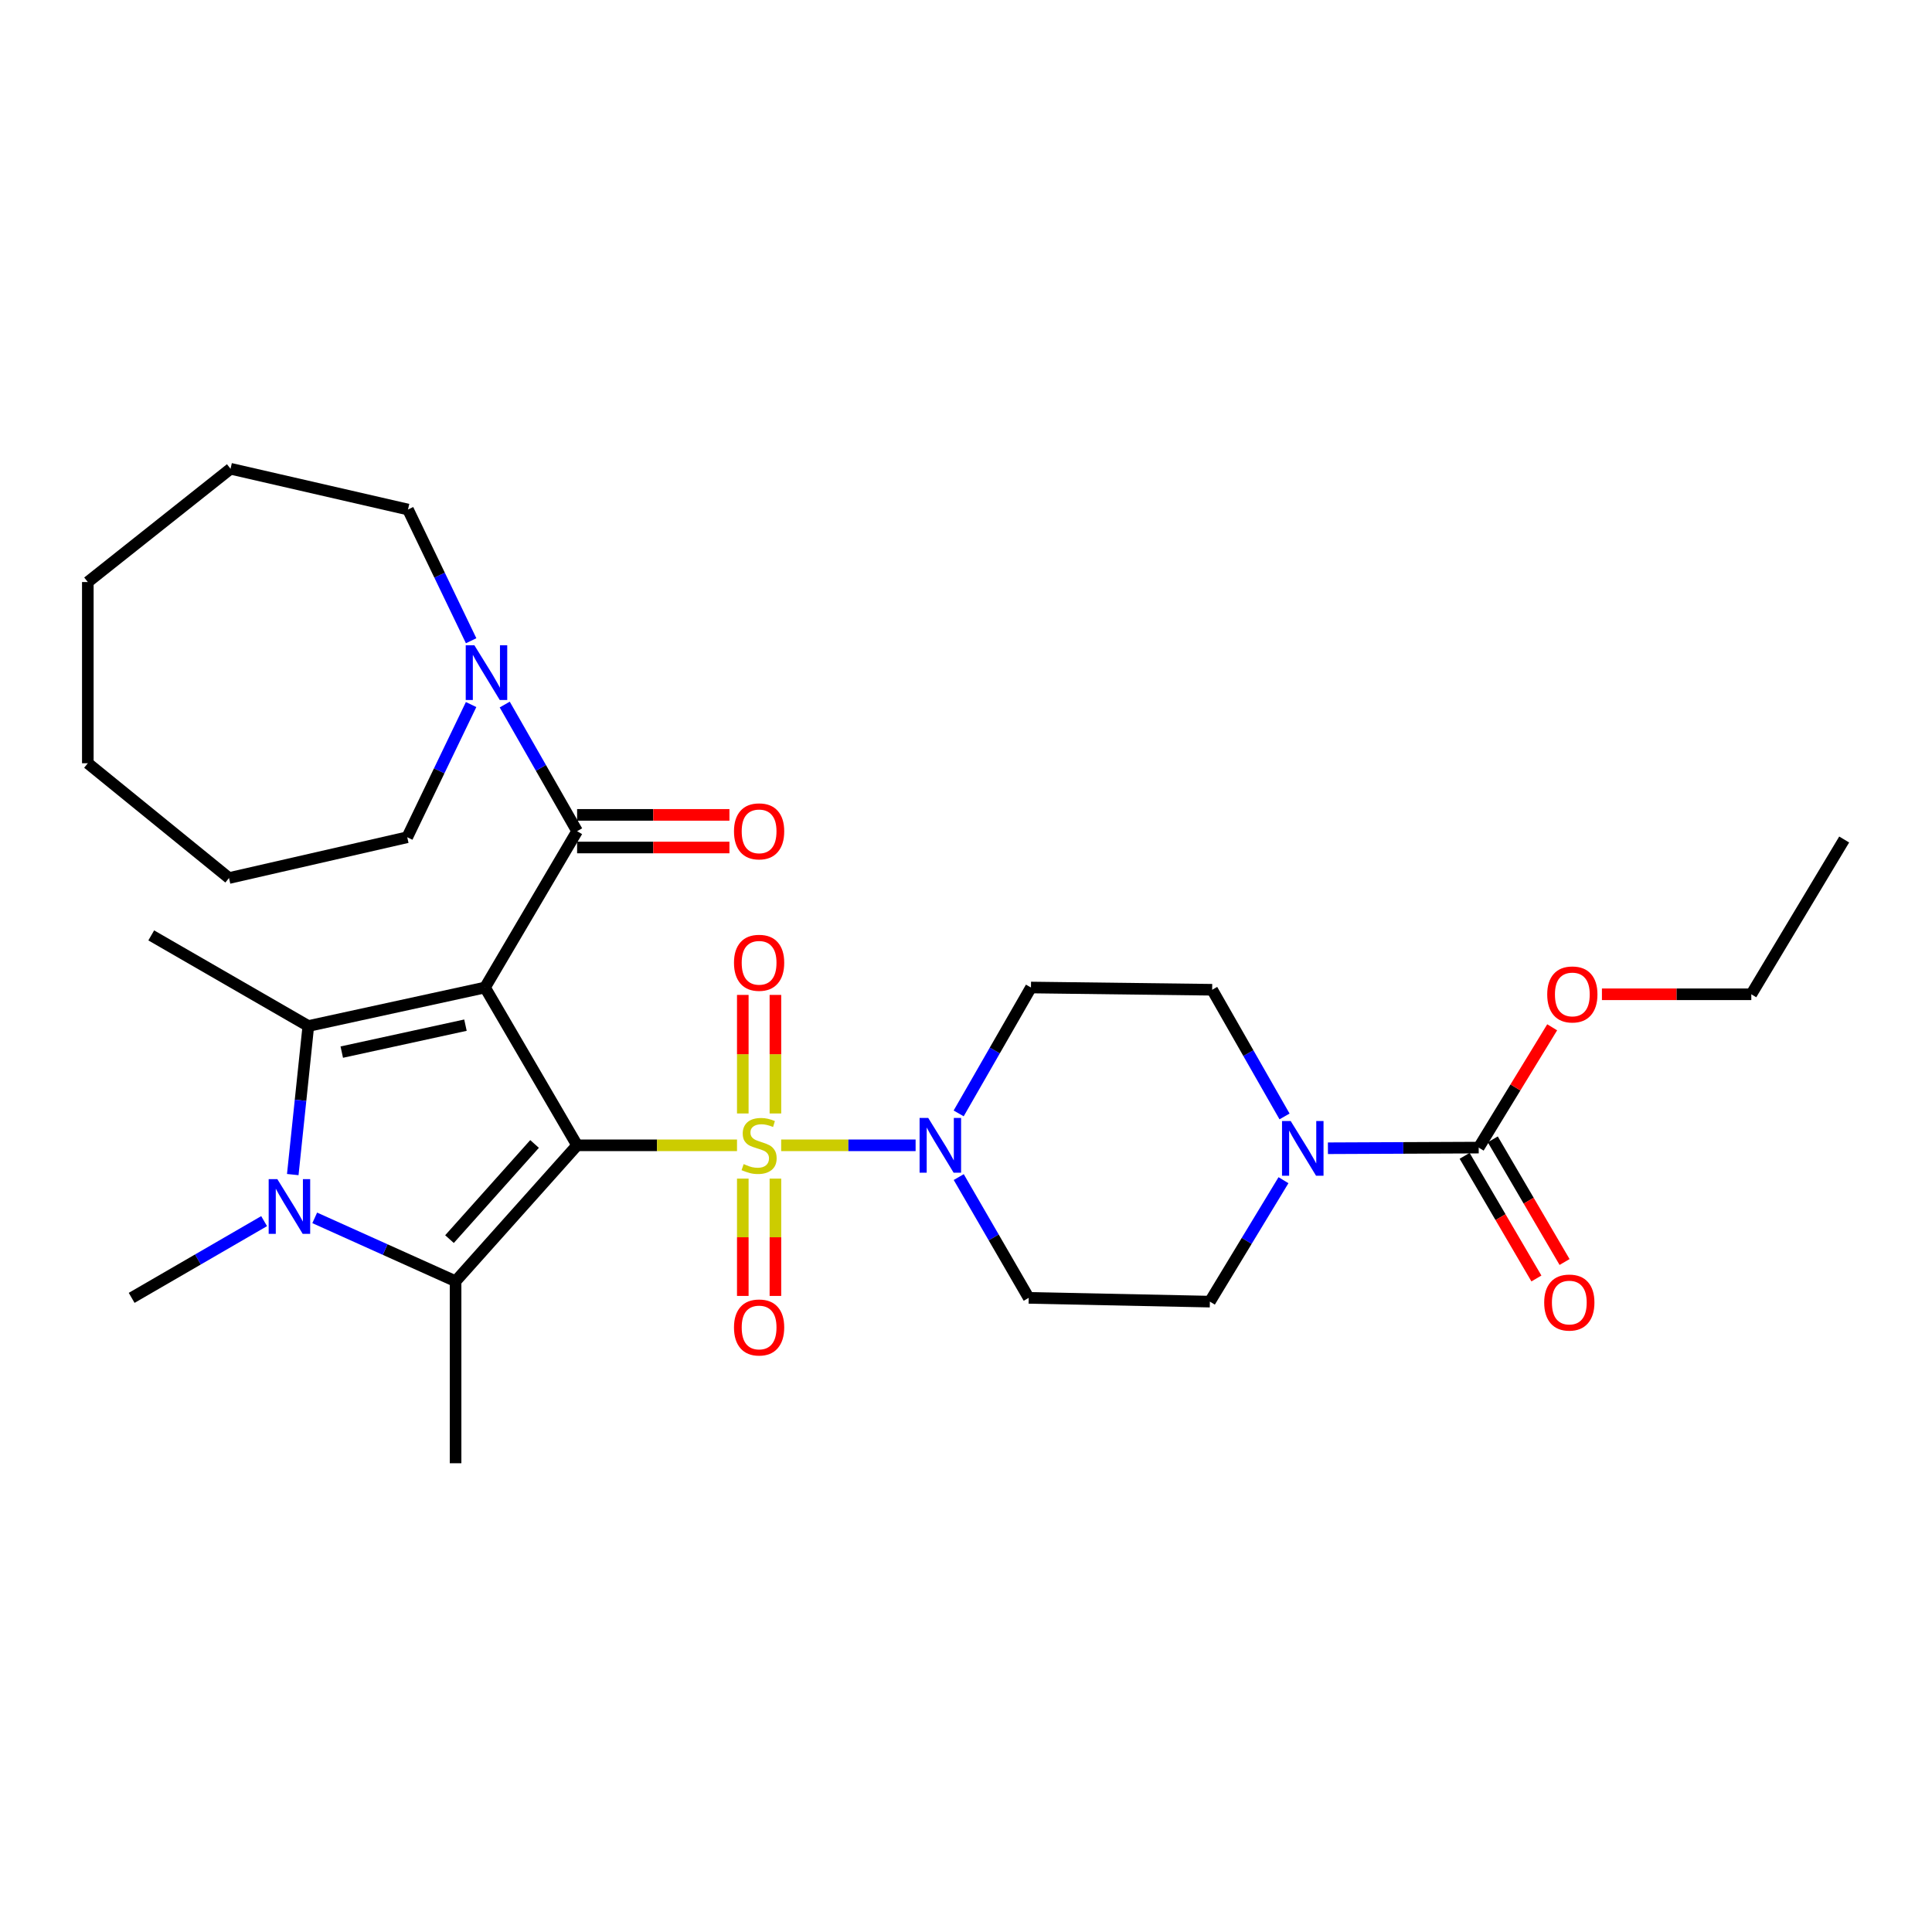 <?xml version='1.0' encoding='iso-8859-1'?>
<svg version='1.1' baseProfile='full'
              xmlns='http://www.w3.org/2000/svg'
                      xmlns:rdkit='http://www.rdkit.org/xml'
                      xmlns:xlink='http://www.w3.org/1999/xlink'
                  xml:space='preserve'
width='1000px' height='1000px' viewBox='0 0 1000 1000'>
<!-- END OF HEADER -->
<rect style='opacity:1.0;fill:#FFFFFF;stroke:none' width='1000' height='1000' x='0' y='0'> </rect>
<path class='bond-0' d='M 298.709,592.813 L 251.041,511.134' style='fill:none;fill-rule:evenodd;stroke:#000000;stroke-width:6px;stroke-linecap:butt;stroke-linejoin:miter;stroke-opacity:1' />
<path class='bond-1' d='M 298.709,592.813 L 340.093,592.813' style='fill:none;fill-rule:evenodd;stroke:#000000;stroke-width:6px;stroke-linecap:butt;stroke-linejoin:miter;stroke-opacity:1' />
<path class='bond-1' d='M 340.093,592.813 L 381.476,592.813' style='fill:none;fill-rule:evenodd;stroke:#CCCC00;stroke-width:6px;stroke-linecap:butt;stroke-linejoin:miter;stroke-opacity:1' />
<path class='bond-2' d='M 298.709,592.813 L 235.808,663.171' style='fill:none;fill-rule:evenodd;stroke:#000000;stroke-width:6px;stroke-linecap:butt;stroke-linejoin:miter;stroke-opacity:1' />
<path class='bond-2' d='M 276.687,592.114 L 232.657,641.365' style='fill:none;fill-rule:evenodd;stroke:#000000;stroke-width:6px;stroke-linecap:butt;stroke-linejoin:miter;stroke-opacity:1' />
<path class='bond-3' d='M 251.041,511.134 L 159.588,531.066' style='fill:none;fill-rule:evenodd;stroke:#000000;stroke-width:6px;stroke-linecap:butt;stroke-linejoin:miter;stroke-opacity:1' />
<path class='bond-3' d='M 240.919,530.62 L 176.901,544.573' style='fill:none;fill-rule:evenodd;stroke:#000000;stroke-width:6px;stroke-linecap:butt;stroke-linejoin:miter;stroke-opacity:1' />
<path class='bond-5' d='M 251.041,511.134 L 298.709,430.224' style='fill:none;fill-rule:evenodd;stroke:#000000;stroke-width:6px;stroke-linecap:butt;stroke-linejoin:miter;stroke-opacity:1' />
<path class='bond-6' d='M 404.336,592.813 L 439.127,592.813' style='fill:none;fill-rule:evenodd;stroke:#CCCC00;stroke-width:6px;stroke-linecap:butt;stroke-linejoin:miter;stroke-opacity:1' />
<path class='bond-6' d='M 439.127,592.813 L 473.919,592.813' style='fill:none;fill-rule:evenodd;stroke:#0000FF;stroke-width:6px;stroke-linecap:butt;stroke-linejoin:miter;stroke-opacity:1' />
<path class='bond-10' d='M 384.469,610.048 L 384.469,640.409' style='fill:none;fill-rule:evenodd;stroke:#CCCC00;stroke-width:6px;stroke-linecap:butt;stroke-linejoin:miter;stroke-opacity:1' />
<path class='bond-10' d='M 384.469,640.409 L 384.469,670.77' style='fill:none;fill-rule:evenodd;stroke:#FF0000;stroke-width:6px;stroke-linecap:butt;stroke-linejoin:miter;stroke-opacity:1' />
<path class='bond-10' d='M 401.353,610.048 L 401.353,640.409' style='fill:none;fill-rule:evenodd;stroke:#CCCC00;stroke-width:6px;stroke-linecap:butt;stroke-linejoin:miter;stroke-opacity:1' />
<path class='bond-10' d='M 401.353,640.409 L 401.353,670.77' style='fill:none;fill-rule:evenodd;stroke:#FF0000;stroke-width:6px;stroke-linecap:butt;stroke-linejoin:miter;stroke-opacity:1' />
<path class='bond-11' d='M 401.353,576.329 L 401.353,545.648' style='fill:none;fill-rule:evenodd;stroke:#CCCC00;stroke-width:6px;stroke-linecap:butt;stroke-linejoin:miter;stroke-opacity:1' />
<path class='bond-11' d='M 401.353,545.648 L 401.353,514.967' style='fill:none;fill-rule:evenodd;stroke:#FF0000;stroke-width:6px;stroke-linecap:butt;stroke-linejoin:miter;stroke-opacity:1' />
<path class='bond-11' d='M 384.469,576.329 L 384.469,545.648' style='fill:none;fill-rule:evenodd;stroke:#CCCC00;stroke-width:6px;stroke-linecap:butt;stroke-linejoin:miter;stroke-opacity:1' />
<path class='bond-11' d='M 384.469,545.648 L 384.469,514.967' style='fill:none;fill-rule:evenodd;stroke:#FF0000;stroke-width:6px;stroke-linecap:butt;stroke-linejoin:miter;stroke-opacity:1' />
<path class='bond-4' d='M 235.808,663.171 L 199.356,646.768' style='fill:none;fill-rule:evenodd;stroke:#000000;stroke-width:6px;stroke-linecap:butt;stroke-linejoin:miter;stroke-opacity:1' />
<path class='bond-4' d='M 199.356,646.768 L 162.903,630.364' style='fill:none;fill-rule:evenodd;stroke:#0000FF;stroke-width:6px;stroke-linecap:butt;stroke-linejoin:miter;stroke-opacity:1' />
<path class='bond-20' d='M 235.808,663.171 L 235.808,757.373' style='fill:none;fill-rule:evenodd;stroke:#000000;stroke-width:6px;stroke-linecap:butt;stroke-linejoin:miter;stroke-opacity:1' />
<path class='bond-19' d='M 159.588,531.066 L 78.284,484.158' style='fill:none;fill-rule:evenodd;stroke:#000000;stroke-width:6px;stroke-linecap:butt;stroke-linejoin:miter;stroke-opacity:1' />
<path class='bond-30' d='M 159.588,531.066 L 155.561,569.514' style='fill:none;fill-rule:evenodd;stroke:#000000;stroke-width:6px;stroke-linecap:butt;stroke-linejoin:miter;stroke-opacity:1' />
<path class='bond-30' d='M 155.561,569.514 L 151.534,607.962' style='fill:none;fill-rule:evenodd;stroke:#0000FF;stroke-width:6px;stroke-linecap:butt;stroke-linejoin:miter;stroke-opacity:1' />
<path class='bond-18' d='M 136.706,632.058 L 102.425,651.915' style='fill:none;fill-rule:evenodd;stroke:#0000FF;stroke-width:6px;stroke-linecap:butt;stroke-linejoin:miter;stroke-opacity:1' />
<path class='bond-18' d='M 102.425,651.915 L 68.144,671.772' style='fill:none;fill-rule:evenodd;stroke:#000000;stroke-width:6px;stroke-linecap:butt;stroke-linejoin:miter;stroke-opacity:1' />
<path class='bond-9' d='M 298.709,430.224 L 279.977,397.449' style='fill:none;fill-rule:evenodd;stroke:#000000;stroke-width:6px;stroke-linecap:butt;stroke-linejoin:miter;stroke-opacity:1' />
<path class='bond-9' d='M 279.977,397.449 L 261.245,364.674' style='fill:none;fill-rule:evenodd;stroke:#0000FF;stroke-width:6px;stroke-linecap:butt;stroke-linejoin:miter;stroke-opacity:1' />
<path class='bond-14' d='M 298.709,438.665 L 338.133,438.665' style='fill:none;fill-rule:evenodd;stroke:#000000;stroke-width:6px;stroke-linecap:butt;stroke-linejoin:miter;stroke-opacity:1' />
<path class='bond-14' d='M 338.133,438.665 L 377.556,438.665' style='fill:none;fill-rule:evenodd;stroke:#FF0000;stroke-width:6px;stroke-linecap:butt;stroke-linejoin:miter;stroke-opacity:1' />
<path class='bond-14' d='M 298.709,421.782 L 338.133,421.782' style='fill:none;fill-rule:evenodd;stroke:#000000;stroke-width:6px;stroke-linecap:butt;stroke-linejoin:miter;stroke-opacity:1' />
<path class='bond-14' d='M 338.133,421.782 L 377.556,421.782' style='fill:none;fill-rule:evenodd;stroke:#FF0000;stroke-width:6px;stroke-linecap:butt;stroke-linejoin:miter;stroke-opacity:1' />
<path class='bond-12' d='M 496.242,609.254 L 514.348,640.513' style='fill:none;fill-rule:evenodd;stroke:#0000FF;stroke-width:6px;stroke-linecap:butt;stroke-linejoin:miter;stroke-opacity:1' />
<path class='bond-12' d='M 514.348,640.513 L 532.454,671.772' style='fill:none;fill-rule:evenodd;stroke:#000000;stroke-width:6px;stroke-linecap:butt;stroke-linejoin:miter;stroke-opacity:1' />
<path class='bond-13' d='M 496.203,576.298 L 514.915,543.716' style='fill:none;fill-rule:evenodd;stroke:#0000FF;stroke-width:6px;stroke-linecap:butt;stroke-linejoin:miter;stroke-opacity:1' />
<path class='bond-13' d='M 514.915,543.716 L 533.627,511.134' style='fill:none;fill-rule:evenodd;stroke:#000000;stroke-width:6px;stroke-linecap:butt;stroke-linejoin:miter;stroke-opacity:1' />
<path class='bond-7' d='M 664.874,577.865 L 646.145,545.081' style='fill:none;fill-rule:evenodd;stroke:#0000FF;stroke-width:6px;stroke-linecap:butt;stroke-linejoin:miter;stroke-opacity:1' />
<path class='bond-7' d='M 646.145,545.081 L 627.415,512.297' style='fill:none;fill-rule:evenodd;stroke:#000000;stroke-width:6px;stroke-linecap:butt;stroke-linejoin:miter;stroke-opacity:1' />
<path class='bond-8' d='M 687.331,594.333 L 726.352,594.164' style='fill:none;fill-rule:evenodd;stroke:#0000FF;stroke-width:6px;stroke-linecap:butt;stroke-linejoin:miter;stroke-opacity:1' />
<path class='bond-8' d='M 726.352,594.164 L 765.374,593.995' style='fill:none;fill-rule:evenodd;stroke:#000000;stroke-width:6px;stroke-linecap:butt;stroke-linejoin:miter;stroke-opacity:1' />
<path class='bond-31' d='M 664.327,610.868 L 645.28,642.296' style='fill:none;fill-rule:evenodd;stroke:#0000FF;stroke-width:6px;stroke-linecap:butt;stroke-linejoin:miter;stroke-opacity:1' />
<path class='bond-31' d='M 645.28,642.296 L 626.233,673.723' style='fill:none;fill-rule:evenodd;stroke:#000000;stroke-width:6px;stroke-linecap:butt;stroke-linejoin:miter;stroke-opacity:1' />
<path class='bond-17' d='M 758.088,598.26 L 776.667,630' style='fill:none;fill-rule:evenodd;stroke:#000000;stroke-width:6px;stroke-linecap:butt;stroke-linejoin:miter;stroke-opacity:1' />
<path class='bond-17' d='M 776.667,630 L 795.246,661.741' style='fill:none;fill-rule:evenodd;stroke:#FF0000;stroke-width:6px;stroke-linecap:butt;stroke-linejoin:miter;stroke-opacity:1' />
<path class='bond-17' d='M 772.659,589.731 L 791.238,621.471' style='fill:none;fill-rule:evenodd;stroke:#000000;stroke-width:6px;stroke-linecap:butt;stroke-linejoin:miter;stroke-opacity:1' />
<path class='bond-17' d='M 791.238,621.471 L 809.817,653.212' style='fill:none;fill-rule:evenodd;stroke:#FF0000;stroke-width:6px;stroke-linecap:butt;stroke-linejoin:miter;stroke-opacity:1' />
<path class='bond-21' d='M 765.374,593.995 L 784.389,562.861' style='fill:none;fill-rule:evenodd;stroke:#000000;stroke-width:6px;stroke-linecap:butt;stroke-linejoin:miter;stroke-opacity:1' />
<path class='bond-21' d='M 784.389,562.861 L 803.404,531.726' style='fill:none;fill-rule:evenodd;stroke:#FF0000;stroke-width:6px;stroke-linecap:butt;stroke-linejoin:miter;stroke-opacity:1' />
<path class='bond-22' d='M 243.86,331.648 L 227.518,297.69' style='fill:none;fill-rule:evenodd;stroke:#0000FF;stroke-width:6px;stroke-linecap:butt;stroke-linejoin:miter;stroke-opacity:1' />
<path class='bond-22' d='M 227.518,297.69 L 211.177,263.732' style='fill:none;fill-rule:evenodd;stroke:#000000;stroke-width:6px;stroke-linecap:butt;stroke-linejoin:miter;stroke-opacity:1' />
<path class='bond-23' d='M 243.846,364.674 L 227.315,399.015' style='fill:none;fill-rule:evenodd;stroke:#0000FF;stroke-width:6px;stroke-linecap:butt;stroke-linejoin:miter;stroke-opacity:1' />
<path class='bond-23' d='M 227.315,399.015 L 210.783,433.356' style='fill:none;fill-rule:evenodd;stroke:#000000;stroke-width:6px;stroke-linecap:butt;stroke-linejoin:miter;stroke-opacity:1' />
<path class='bond-15' d='M 532.454,671.772 L 626.233,673.723' style='fill:none;fill-rule:evenodd;stroke:#000000;stroke-width:6px;stroke-linecap:butt;stroke-linejoin:miter;stroke-opacity:1' />
<path class='bond-16' d='M 533.627,511.134 L 627.415,512.297' style='fill:none;fill-rule:evenodd;stroke:#000000;stroke-width:6px;stroke-linecap:butt;stroke-linejoin:miter;stroke-opacity:1' />
<path class='bond-24' d='M 829.155,514.642 L 867.814,514.642' style='fill:none;fill-rule:evenodd;stroke:#FF0000;stroke-width:6px;stroke-linecap:butt;stroke-linejoin:miter;stroke-opacity:1' />
<path class='bond-24' d='M 867.814,514.642 L 906.474,514.642' style='fill:none;fill-rule:evenodd;stroke:#000000;stroke-width:6px;stroke-linecap:butt;stroke-linejoin:miter;stroke-opacity:1' />
<path class='bond-25' d='M 211.177,263.732 L 119.33,242.627' style='fill:none;fill-rule:evenodd;stroke:#000000;stroke-width:6px;stroke-linecap:butt;stroke-linejoin:miter;stroke-opacity:1' />
<path class='bond-26' d='M 210.783,433.356 L 118.533,454.47' style='fill:none;fill-rule:evenodd;stroke:#000000;stroke-width:6px;stroke-linecap:butt;stroke-linejoin:miter;stroke-opacity:1' />
<path class='bond-27' d='M 906.474,514.642 L 954.545,434.529' style='fill:none;fill-rule:evenodd;stroke:#000000;stroke-width:6px;stroke-linecap:butt;stroke-linejoin:miter;stroke-opacity:1' />
<path class='bond-28' d='M 119.33,242.627 L 45.455,301.261' style='fill:none;fill-rule:evenodd;stroke:#000000;stroke-width:6px;stroke-linecap:butt;stroke-linejoin:miter;stroke-opacity:1' />
<path class='bond-29' d='M 118.533,454.47 L 45.455,395.059' style='fill:none;fill-rule:evenodd;stroke:#000000;stroke-width:6px;stroke-linecap:butt;stroke-linejoin:miter;stroke-opacity:1' />
<path class='bond-32' d='M 45.455,301.261 L 45.455,395.059' style='fill:none;fill-rule:evenodd;stroke:#000000;stroke-width:6px;stroke-linecap:butt;stroke-linejoin:miter;stroke-opacity:1' />
<path  class='atom-2' d='M 384.911 602.533
Q 385.231 602.653, 386.551 603.213
Q 387.871 603.773, 389.311 604.133
Q 390.791 604.453, 392.231 604.453
Q 394.911 604.453, 396.471 603.173
Q 398.031 601.853, 398.031 599.573
Q 398.031 598.013, 397.231 597.053
Q 396.471 596.093, 395.271 595.573
Q 394.071 595.053, 392.071 594.453
Q 389.551 593.693, 388.031 592.973
Q 386.551 592.253, 385.471 590.733
Q 384.431 589.213, 384.431 586.653
Q 384.431 583.093, 386.831 580.893
Q 389.271 578.693, 394.071 578.693
Q 397.351 578.693, 401.071 580.253
L 400.151 583.333
Q 396.751 581.933, 394.191 581.933
Q 391.431 581.933, 389.911 583.093
Q 388.391 584.213, 388.431 586.173
Q 388.431 587.693, 389.191 588.613
Q 389.991 589.533, 391.111 590.053
Q 392.271 590.573, 394.191 591.173
Q 396.751 591.973, 398.271 592.773
Q 399.791 593.573, 400.871 595.213
Q 401.991 596.813, 401.991 599.573
Q 401.991 603.493, 399.351 605.613
Q 396.751 607.693, 392.391 607.693
Q 389.871 607.693, 387.951 607.133
Q 386.071 606.613, 383.831 605.693
L 384.911 602.533
' fill='#CCCC00'/>
<path  class='atom-5' d='M 143.545 610.31
L 152.825 625.31
Q 153.745 626.79, 155.225 629.47
Q 156.705 632.15, 156.785 632.31
L 156.785 610.31
L 160.545 610.31
L 160.545 638.63
L 156.665 638.63
L 146.705 622.23
Q 145.545 620.31, 144.305 618.11
Q 143.105 615.91, 142.745 615.23
L 142.745 638.63
L 139.065 638.63
L 139.065 610.31
L 143.545 610.31
' fill='#0000FF'/>
<path  class='atom-7' d='M 480.458 578.653
L 489.738 593.653
Q 490.658 595.133, 492.138 597.813
Q 493.618 600.493, 493.698 600.653
L 493.698 578.653
L 497.458 578.653
L 497.458 606.973
L 493.578 606.973
L 483.618 590.573
Q 482.458 588.653, 481.218 586.453
Q 480.018 584.253, 479.658 583.573
L 479.658 606.973
L 475.978 606.973
L 475.978 578.653
L 480.458 578.653
' fill='#0000FF'/>
<path  class='atom-8' d='M 668.054 580.229
L 677.334 595.229
Q 678.254 596.709, 679.734 599.389
Q 681.214 602.069, 681.294 602.229
L 681.294 580.229
L 685.054 580.229
L 685.054 608.549
L 681.174 608.549
L 671.214 592.149
Q 670.054 590.229, 668.814 588.029
Q 667.614 585.829, 667.254 585.149
L 667.254 608.549
L 663.574 608.549
L 663.574 580.229
L 668.054 580.229
' fill='#0000FF'/>
<path  class='atom-10' d='M 245.541 333.99
L 254.821 348.99
Q 255.741 350.47, 257.221 353.15
Q 258.701 355.83, 258.781 355.99
L 258.781 333.99
L 262.541 333.99
L 262.541 362.31
L 258.661 362.31
L 248.701 345.91
Q 247.541 343.99, 246.301 341.79
Q 245.101 339.59, 244.741 338.91
L 244.741 362.31
L 241.061 362.31
L 241.061 333.99
L 245.541 333.99
' fill='#0000FF'/>
<path  class='atom-11' d='M 379.911 687.095
Q 379.911 680.295, 383.271 676.495
Q 386.631 672.695, 392.911 672.695
Q 399.191 672.695, 402.551 676.495
Q 405.911 680.295, 405.911 687.095
Q 405.911 693.975, 402.511 697.895
Q 399.111 701.775, 392.911 701.775
Q 386.671 701.775, 383.271 697.895
Q 379.911 694.015, 379.911 687.095
M 392.911 698.575
Q 397.231 698.575, 399.551 695.695
Q 401.911 692.775, 401.911 687.095
Q 401.911 681.535, 399.551 678.735
Q 397.231 675.895, 392.911 675.895
Q 388.591 675.895, 386.231 678.695
Q 383.911 681.495, 383.911 687.095
Q 383.911 692.815, 386.231 695.695
Q 388.591 698.575, 392.911 698.575
' fill='#FF0000'/>
<path  class='atom-12' d='M 379.911 498.335
Q 379.911 491.535, 383.271 487.735
Q 386.631 483.935, 392.911 483.935
Q 399.191 483.935, 402.551 487.735
Q 405.911 491.535, 405.911 498.335
Q 405.911 505.215, 402.511 509.135
Q 399.111 513.015, 392.911 513.015
Q 386.671 513.015, 383.271 509.135
Q 379.911 505.255, 379.911 498.335
M 392.911 509.815
Q 397.231 509.815, 399.551 506.935
Q 401.911 504.015, 401.911 498.335
Q 401.911 492.775, 399.551 489.975
Q 397.231 487.135, 392.911 487.135
Q 388.591 487.135, 386.231 489.935
Q 383.911 492.735, 383.911 498.335
Q 383.911 504.055, 386.231 506.935
Q 388.591 509.815, 392.911 509.815
' fill='#FF0000'/>
<path  class='atom-15' d='M 379.911 430.304
Q 379.911 423.504, 383.271 419.704
Q 386.631 415.904, 392.911 415.904
Q 399.191 415.904, 402.551 419.704
Q 405.911 423.504, 405.911 430.304
Q 405.911 437.184, 402.511 441.104
Q 399.111 444.984, 392.911 444.984
Q 386.671 444.984, 383.271 441.104
Q 379.911 437.224, 379.911 430.304
M 392.911 441.784
Q 397.231 441.784, 399.551 438.904
Q 401.911 435.984, 401.911 430.304
Q 401.911 424.744, 399.551 421.944
Q 397.231 419.104, 392.911 419.104
Q 388.591 419.104, 386.231 421.904
Q 383.911 424.704, 383.911 430.304
Q 383.911 436.024, 386.231 438.904
Q 388.591 441.784, 392.911 441.784
' fill='#FF0000'/>
<path  class='atom-18' d='M 799.273 674.197
Q 799.273 667.397, 802.633 663.597
Q 805.993 659.797, 812.273 659.797
Q 818.553 659.797, 821.913 663.597
Q 825.273 667.397, 825.273 674.197
Q 825.273 681.077, 821.873 684.997
Q 818.473 688.877, 812.273 688.877
Q 806.033 688.877, 802.633 684.997
Q 799.273 681.117, 799.273 674.197
M 812.273 685.677
Q 816.593 685.677, 818.913 682.797
Q 821.273 679.877, 821.273 674.197
Q 821.273 668.637, 818.913 665.837
Q 816.593 662.997, 812.273 662.997
Q 807.953 662.997, 805.593 665.797
Q 803.273 668.597, 803.273 674.197
Q 803.273 679.917, 805.593 682.797
Q 807.953 685.677, 812.273 685.677
' fill='#FF0000'/>
<path  class='atom-22' d='M 800.839 514.722
Q 800.839 507.922, 804.199 504.122
Q 807.559 500.322, 813.839 500.322
Q 820.119 500.322, 823.479 504.122
Q 826.839 507.922, 826.839 514.722
Q 826.839 521.602, 823.439 525.522
Q 820.039 529.402, 813.839 529.402
Q 807.599 529.402, 804.199 525.522
Q 800.839 521.642, 800.839 514.722
M 813.839 526.202
Q 818.159 526.202, 820.479 523.322
Q 822.839 520.402, 822.839 514.722
Q 822.839 509.162, 820.479 506.362
Q 818.159 503.522, 813.839 503.522
Q 809.519 503.522, 807.159 506.322
Q 804.839 509.122, 804.839 514.722
Q 804.839 520.442, 807.159 523.322
Q 809.519 526.202, 813.839 526.202
' fill='#FF0000'/>
</svg>
